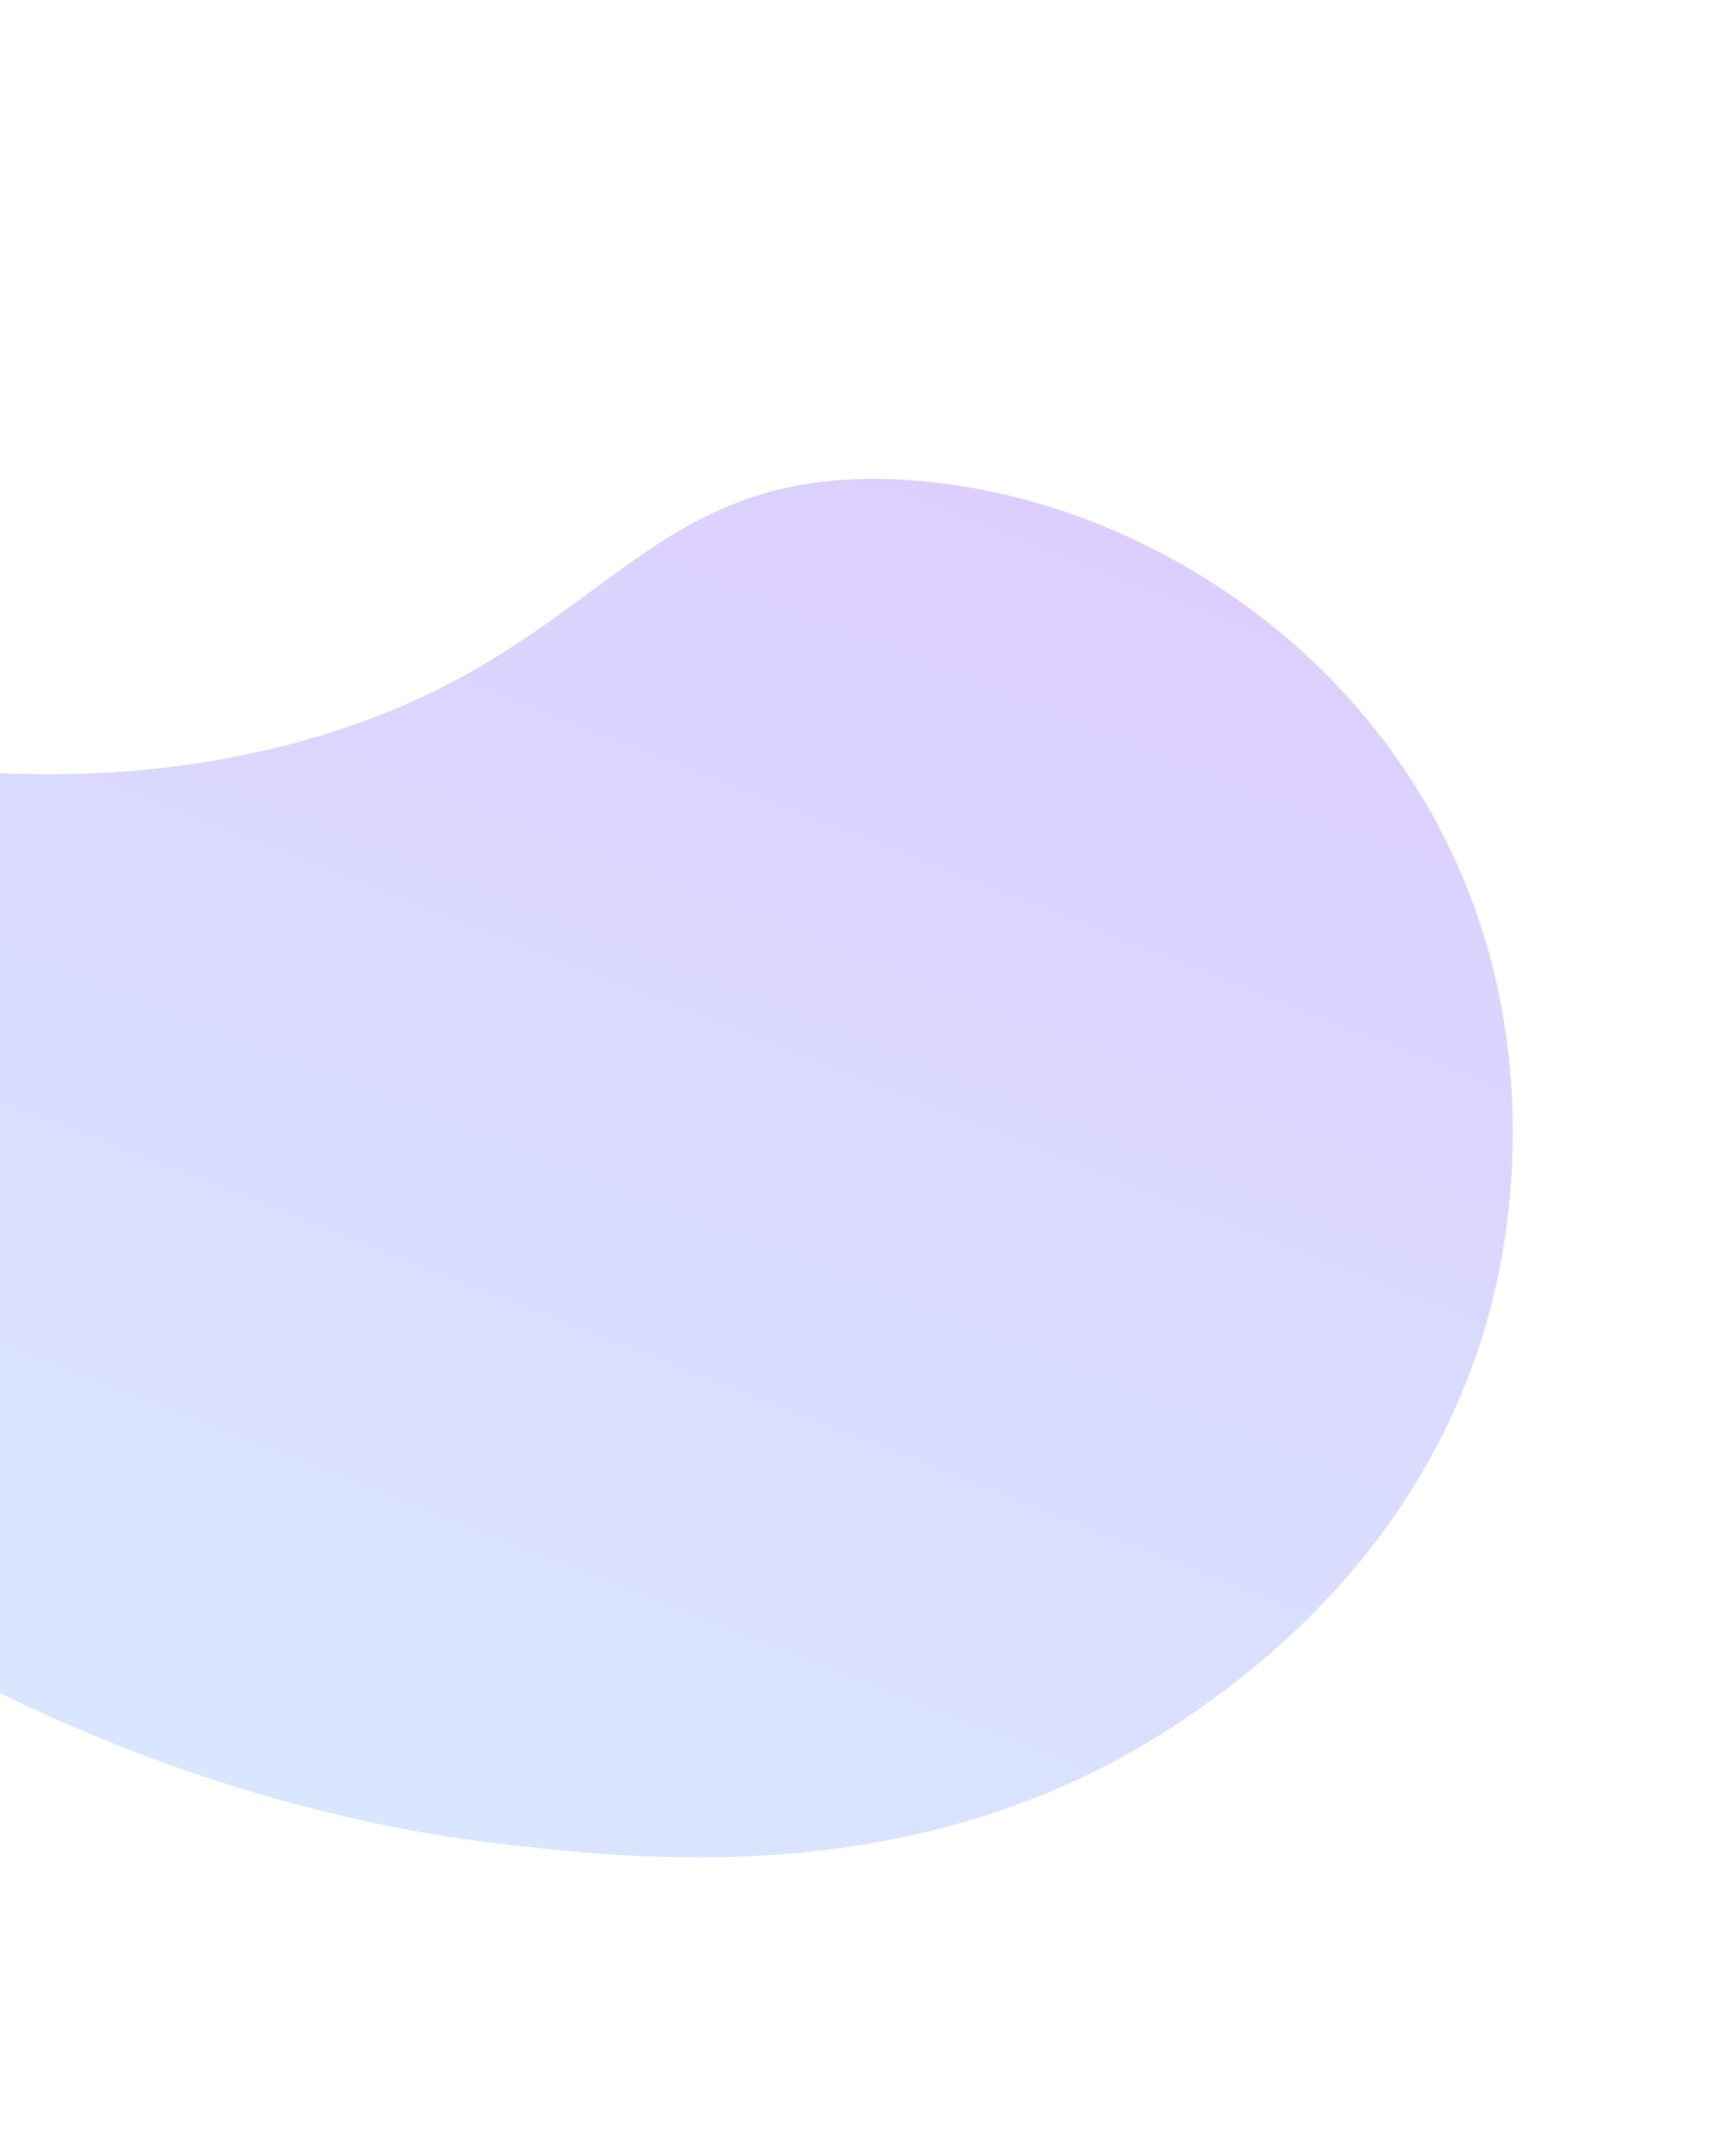 <?xml version="1.0" encoding="UTF-8"?>
<svg
    fill='none'
    height='968'
    viewBox='0 0 768 968'
    width='768'
    xmlns='http://www.w3.org/2000/svg'
>
    <g
        clip-path='url(#clip0)'
        opacity='0.6'
    >
        <path
            d='M-239.953 356.268C-178.577 285.781 -57.371 376.97 118.25 337.061C270.359 302.479 279.11 210.622 400.642 215.177C489.431 218.487 586.183 269.755 639.356 359.072C697.996 457.551 676.68 557.81 670.696 582.139C643.983 691.263 564.698 748.827 536.728 768.487C421.488 849.44 292.173 835.254 230.135 828.479C-2.9 802.957 -252.386 636.583 -263.495 455.701C-264.971 432.021 -267.658 388.098 -239.953 356.268Z'
            fill='url(#paint0_linear)'
        />
    </g>
    <defs>
        <linearGradient
            gradientUnits='userSpaceOnUse'
            id='paint0_linear'
            x1='320.083'
            x2='74.632'
            y1='160.995'
            y2='785.522'
        >
            <stop
                stop-color='#C5AEFF'
            />
            <stop
                offset='1'
                stop-color='#BFD6FF'
            />
        </linearGradient>
        <clipPath
            id='clip0'
        >
            <rect
                fill='white'
                height='671.376'
                transform='translate(-105.422) rotate(21.456)'
                width='937.962'
            />
        </clipPath>
    </defs>
</svg>
